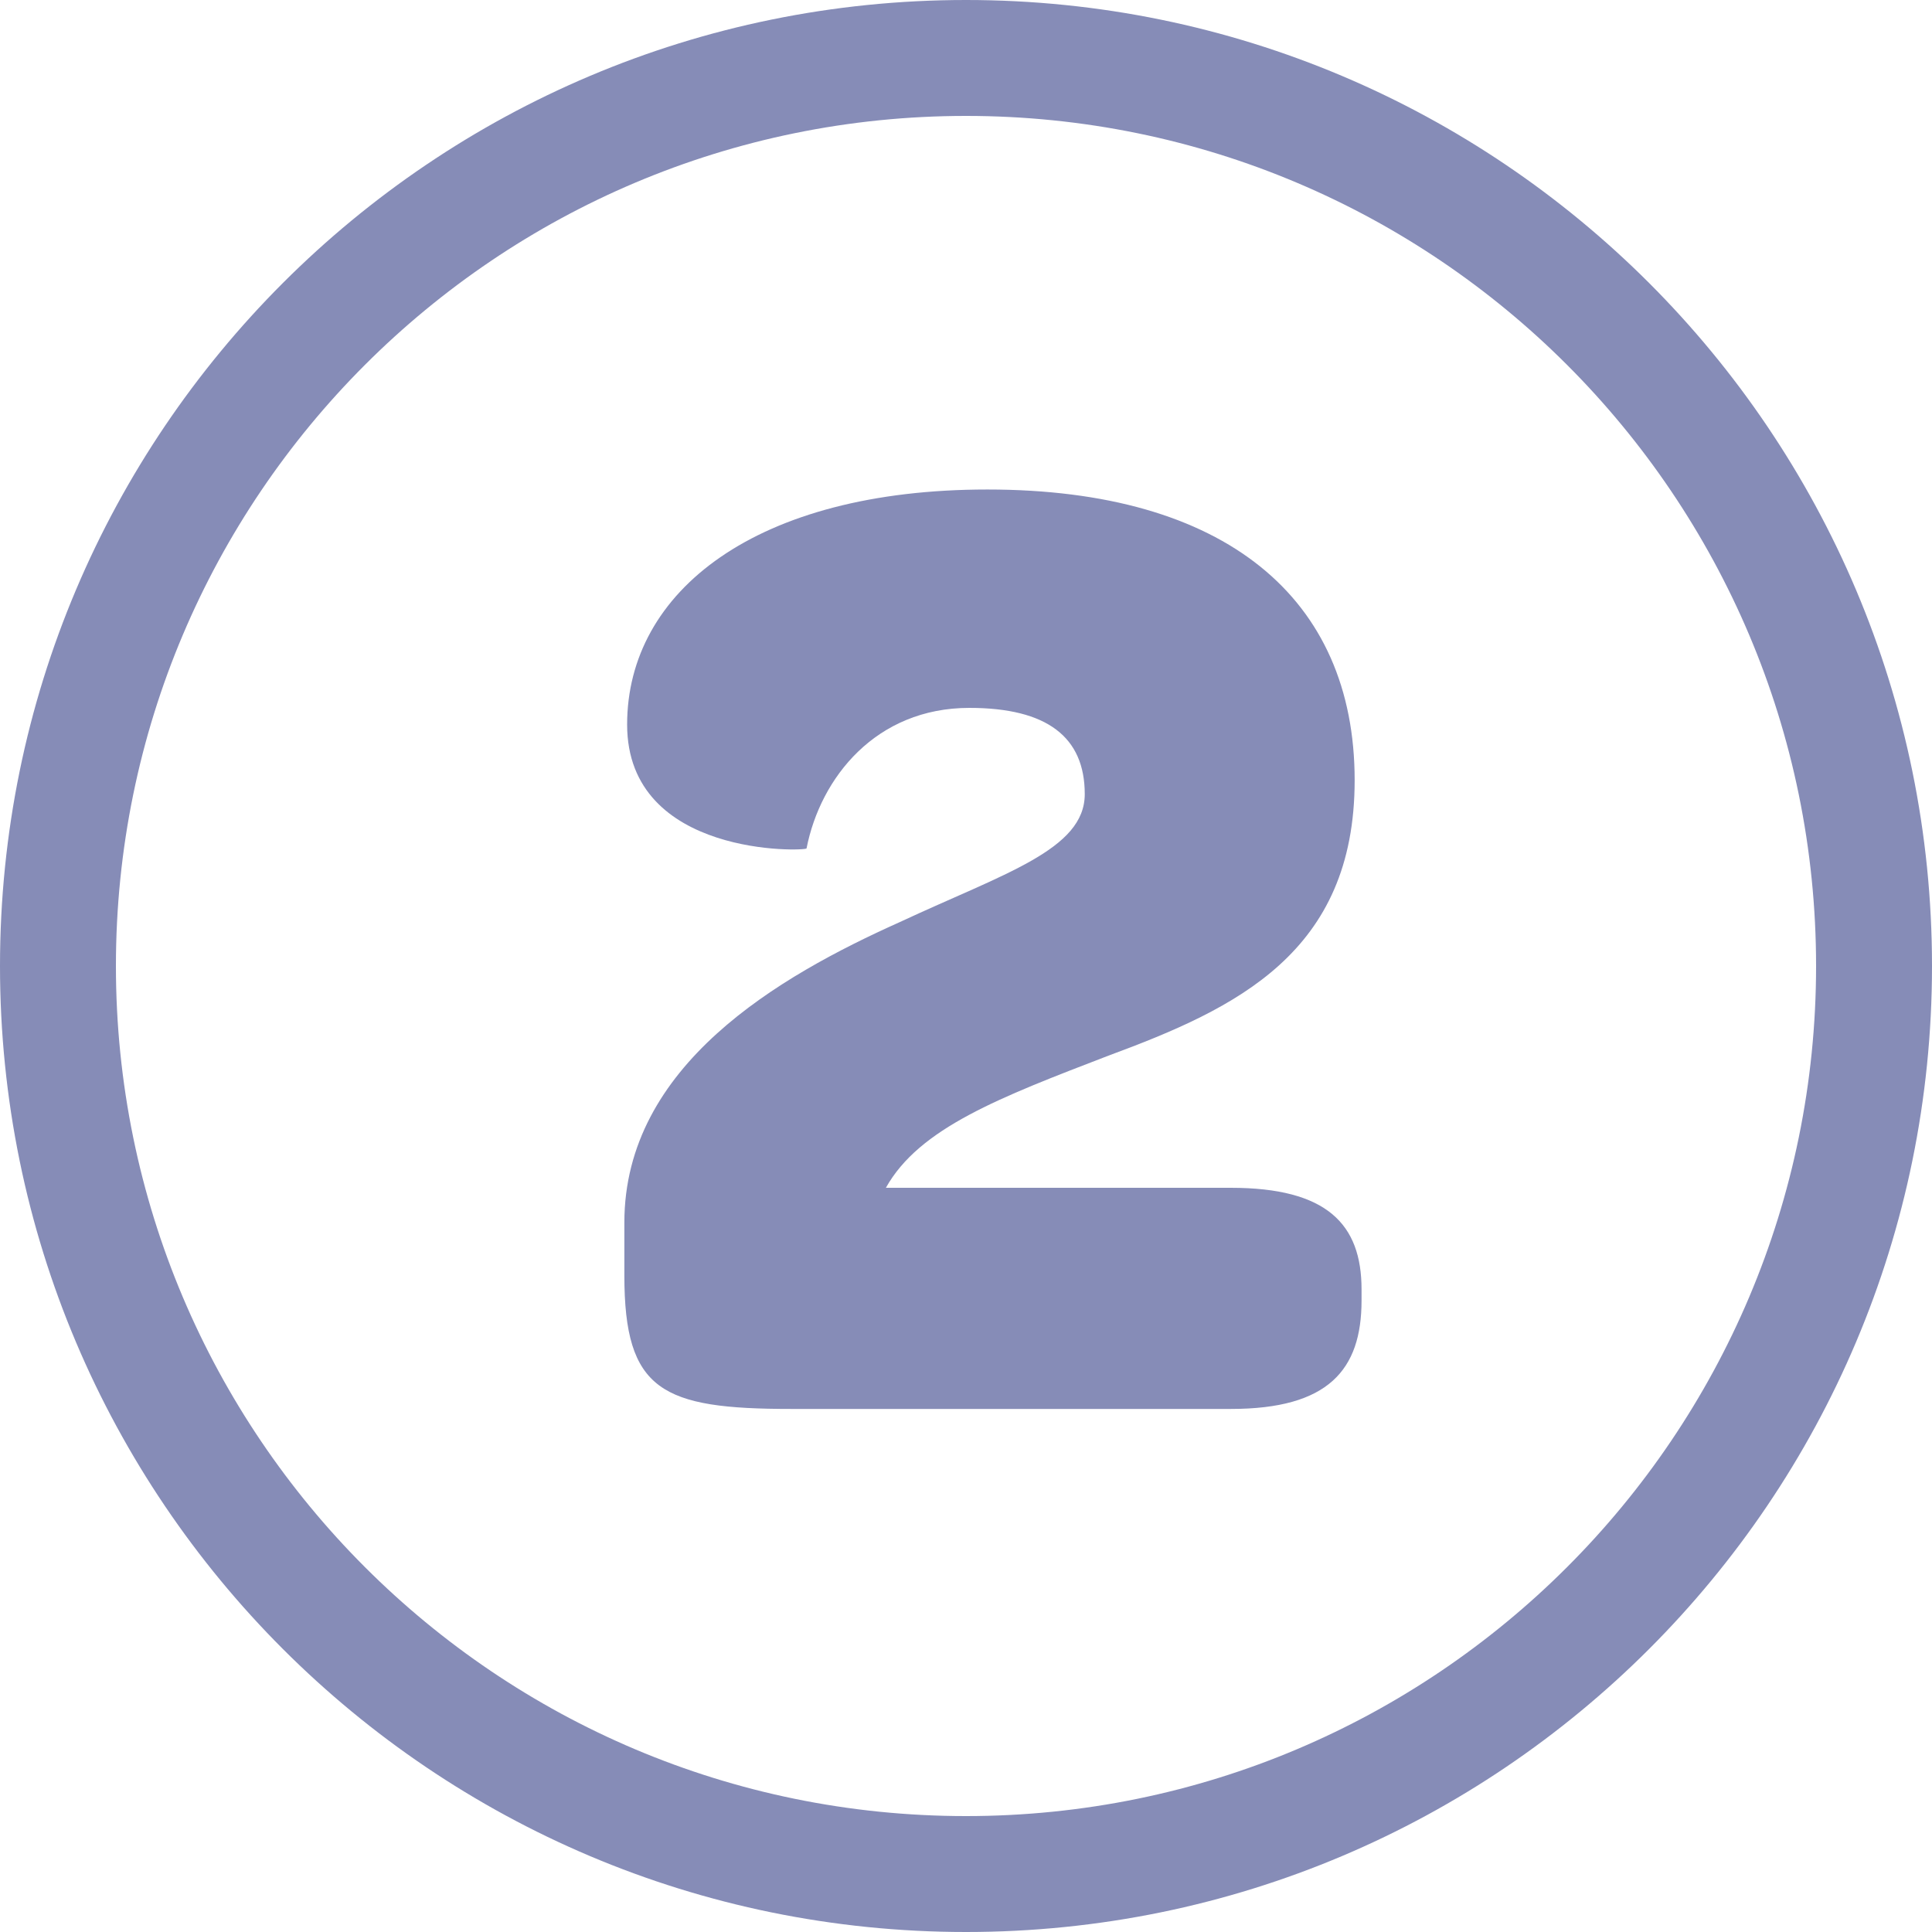 <svg xmlns="http://www.w3.org/2000/svg" width="30" height="30" viewBox="0 0 30 30">
    <g fill="#868CB7" fill-rule="nonzero">
        <path d="M15 30c8.284 0 15-6.716 15-15 0-8.284-6.716-15-15-15C6.716 0 0 6.716 0 15c0 8.284 6.716 15 15 15zm0-1.8C7.71 28.2 1.8 22.29 1.8 15 1.8 7.71 7.71 1.8 15 1.8c7.29 0 13.2 5.91 13.2 13.2 0 7.29-5.91 13.2-13.2 13.2z"/>
        <path d="M9.695 19.805v-.821c0-2.44 2.397-3.823 4.277-4.666 1.62-.756 2.872-1.123 2.872-1.987 0-.885-.583-1.339-1.792-1.339-1.448 0-2.312 1.08-2.528 2.182 0 .043-2.786.15-2.786-1.923s2.009-3.65 5.594-3.65c3.694 0 5.703 1.685 5.703 4.514 0 2.679-1.836 3.543-3.823 4.277-1.685.648-2.938 1.123-3.456 2.052h5.356c1.49 0 2.03.562 2.03 1.577v.173c0 1.08-.518 1.684-2.03 1.684h-6.825c-2.009 0-2.592-.28-2.592-2.073z"/>
    </g>
</svg>

